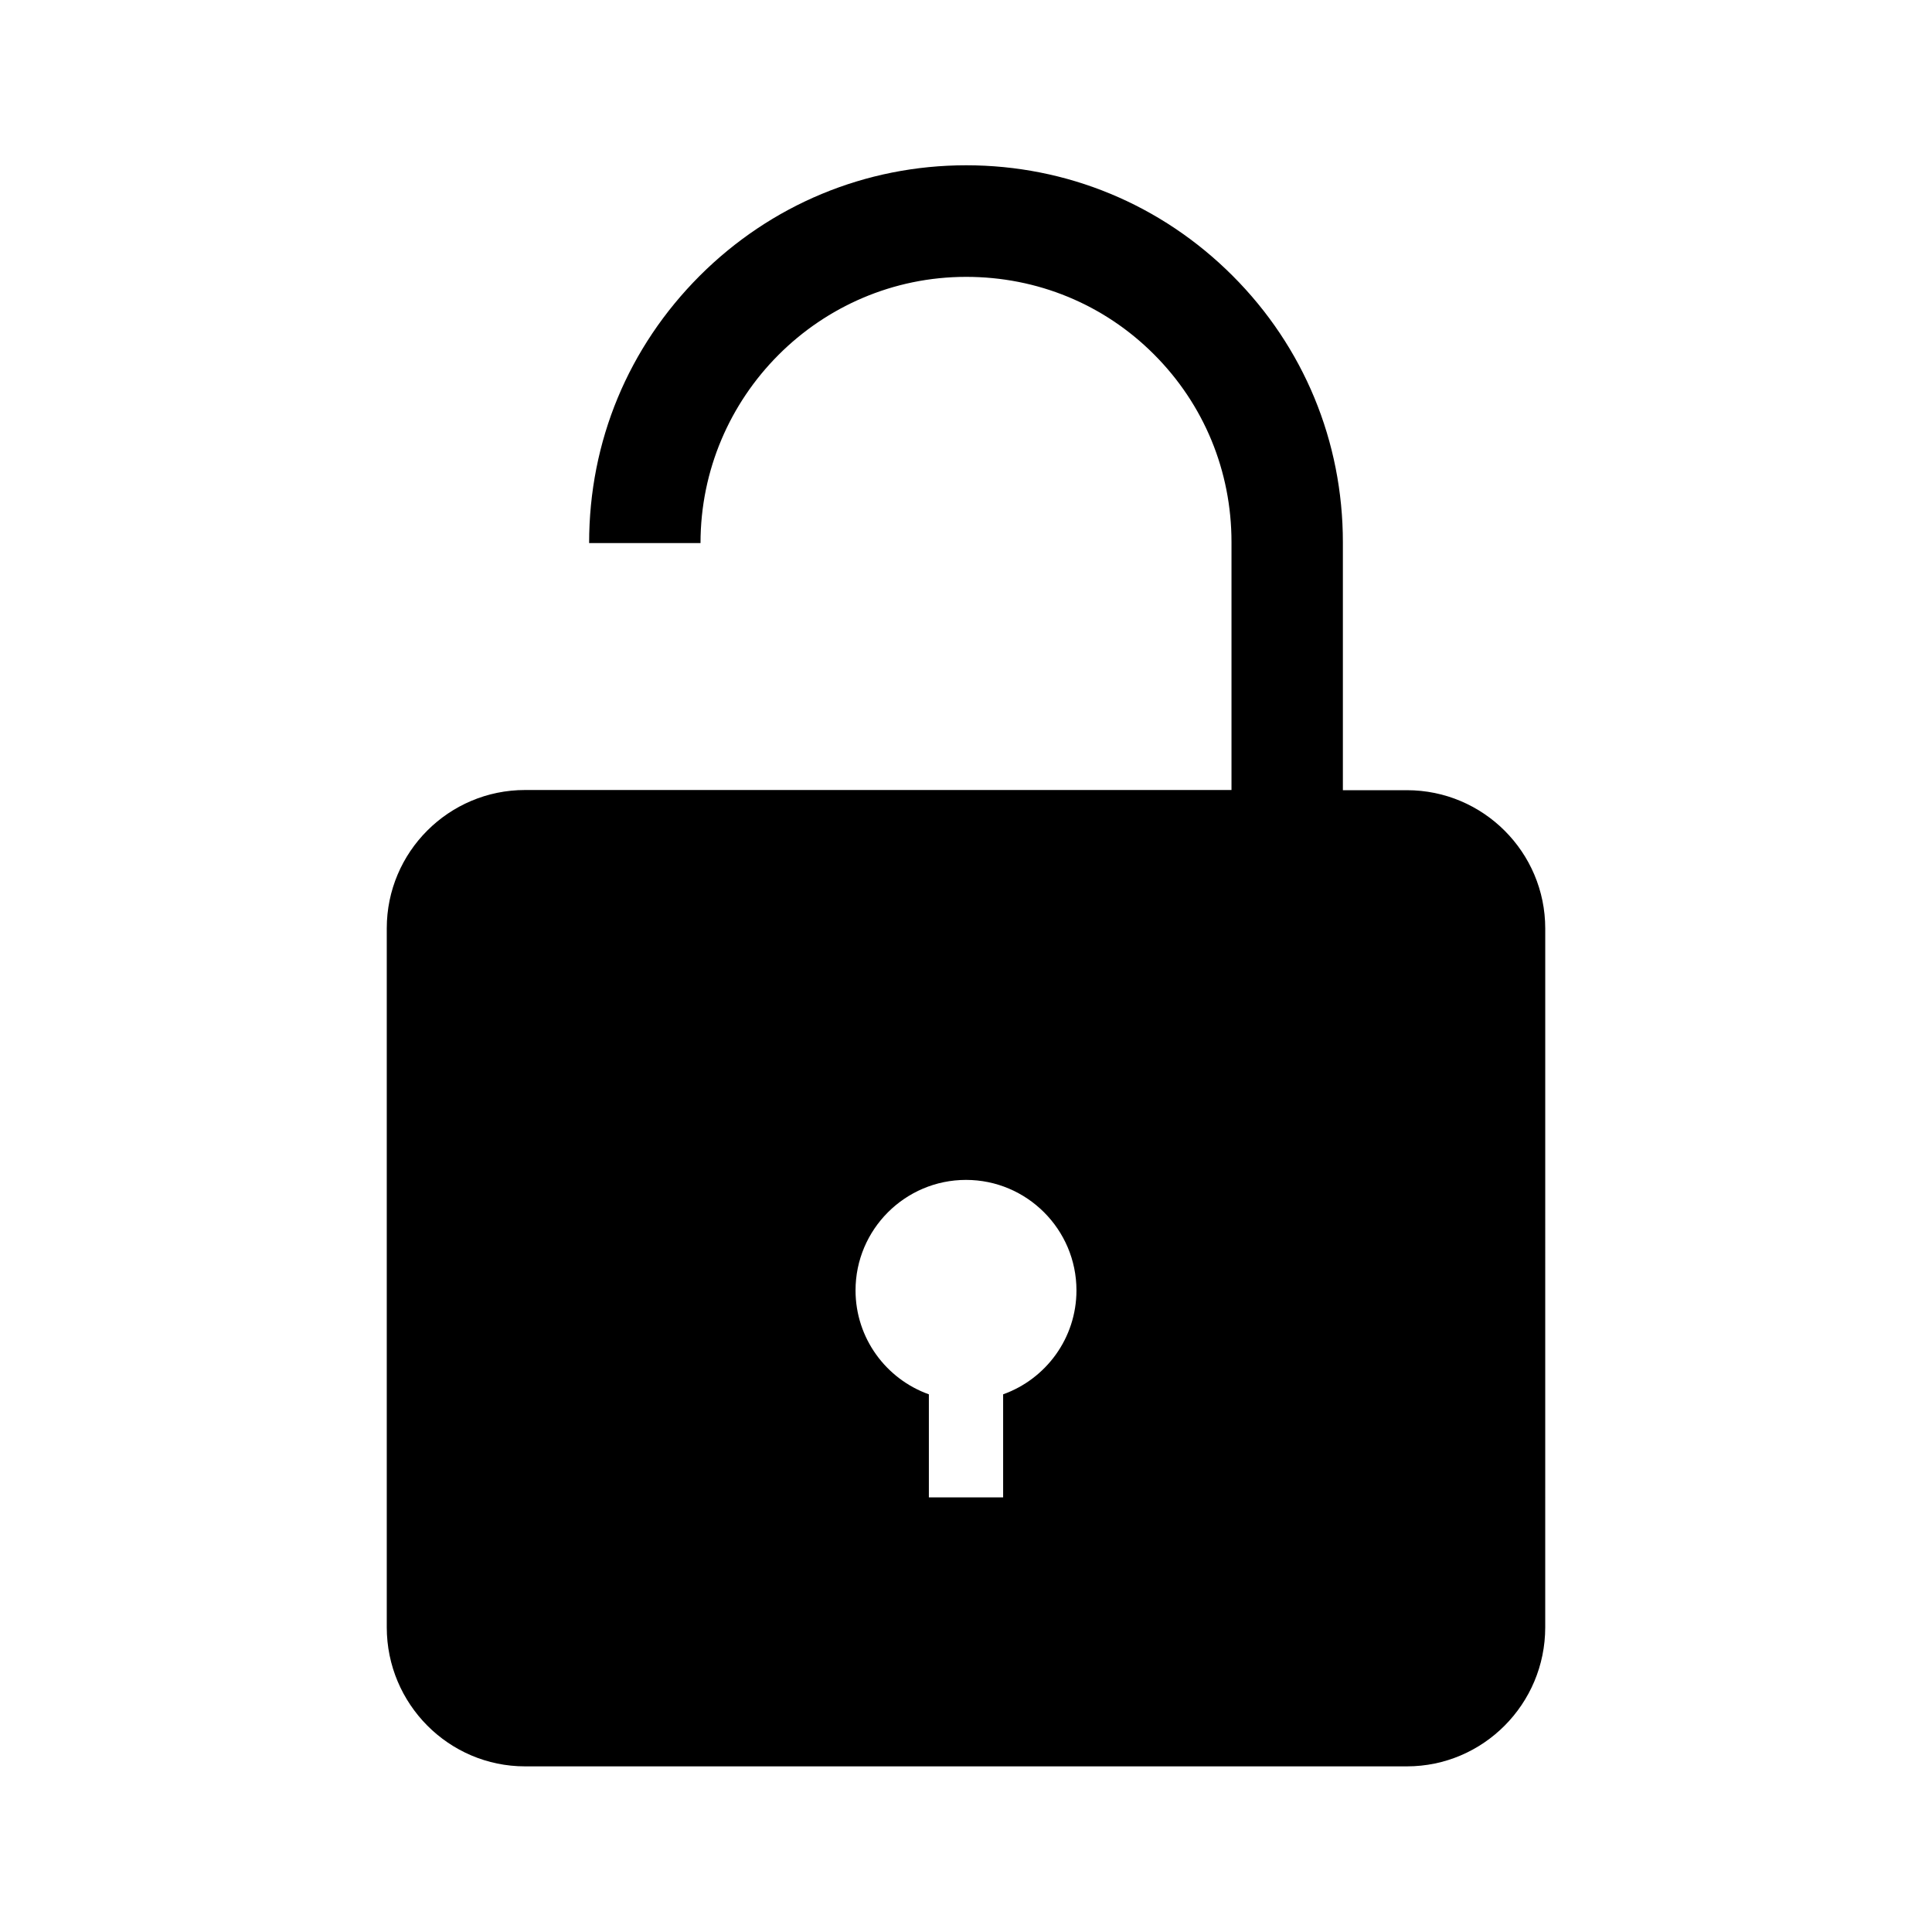 <?xml version="1.0" encoding="UTF-8"?>
<!-- Uploaded to: ICON Repo, www.svgrepo.com, Generator: ICON Repo Mixer Tools -->
<svg fill="#000000" width="800px" height="800px" version="1.1" viewBox="144 144 512 512" xmlns="http://www.w3.org/2000/svg">
 <path d="m516.85 353.41h-16.973v-65.684c0-26.766-10.383-51.809-29.227-70.652-18.895-18.895-43.938-29.273-70.602-29.273-26.715 0-51.809 10.48-70.652 29.324-18.844 18.895-29.273 43.738-29.273 70.801h29.52c0-38.867 31.586-70.555 70.406-70.555 18.793 0 36.457 7.231 49.742 20.516 13.285 13.285 20.566 30.945 20.566 49.789v65.684h-187.21c-20.223 0-36.652 16.434-36.652 36.652v185.24c0 20.32 16.434 36.852 36.652 36.852h233.7c20.223 0 36.652-16.531 36.652-36.852l0.004-185.19c0-20.219-16.434-36.652-36.656-36.652zm-107.01 160.1v27.305h-19.68v-27.305c-11.316-4.035-19.434-14.859-19.434-27.551 0-16.137 13.137-29.273 29.273-29.273s29.273 13.137 29.273 29.273c0 12.691-8.117 23.516-19.434 27.551z"/>
</svg>